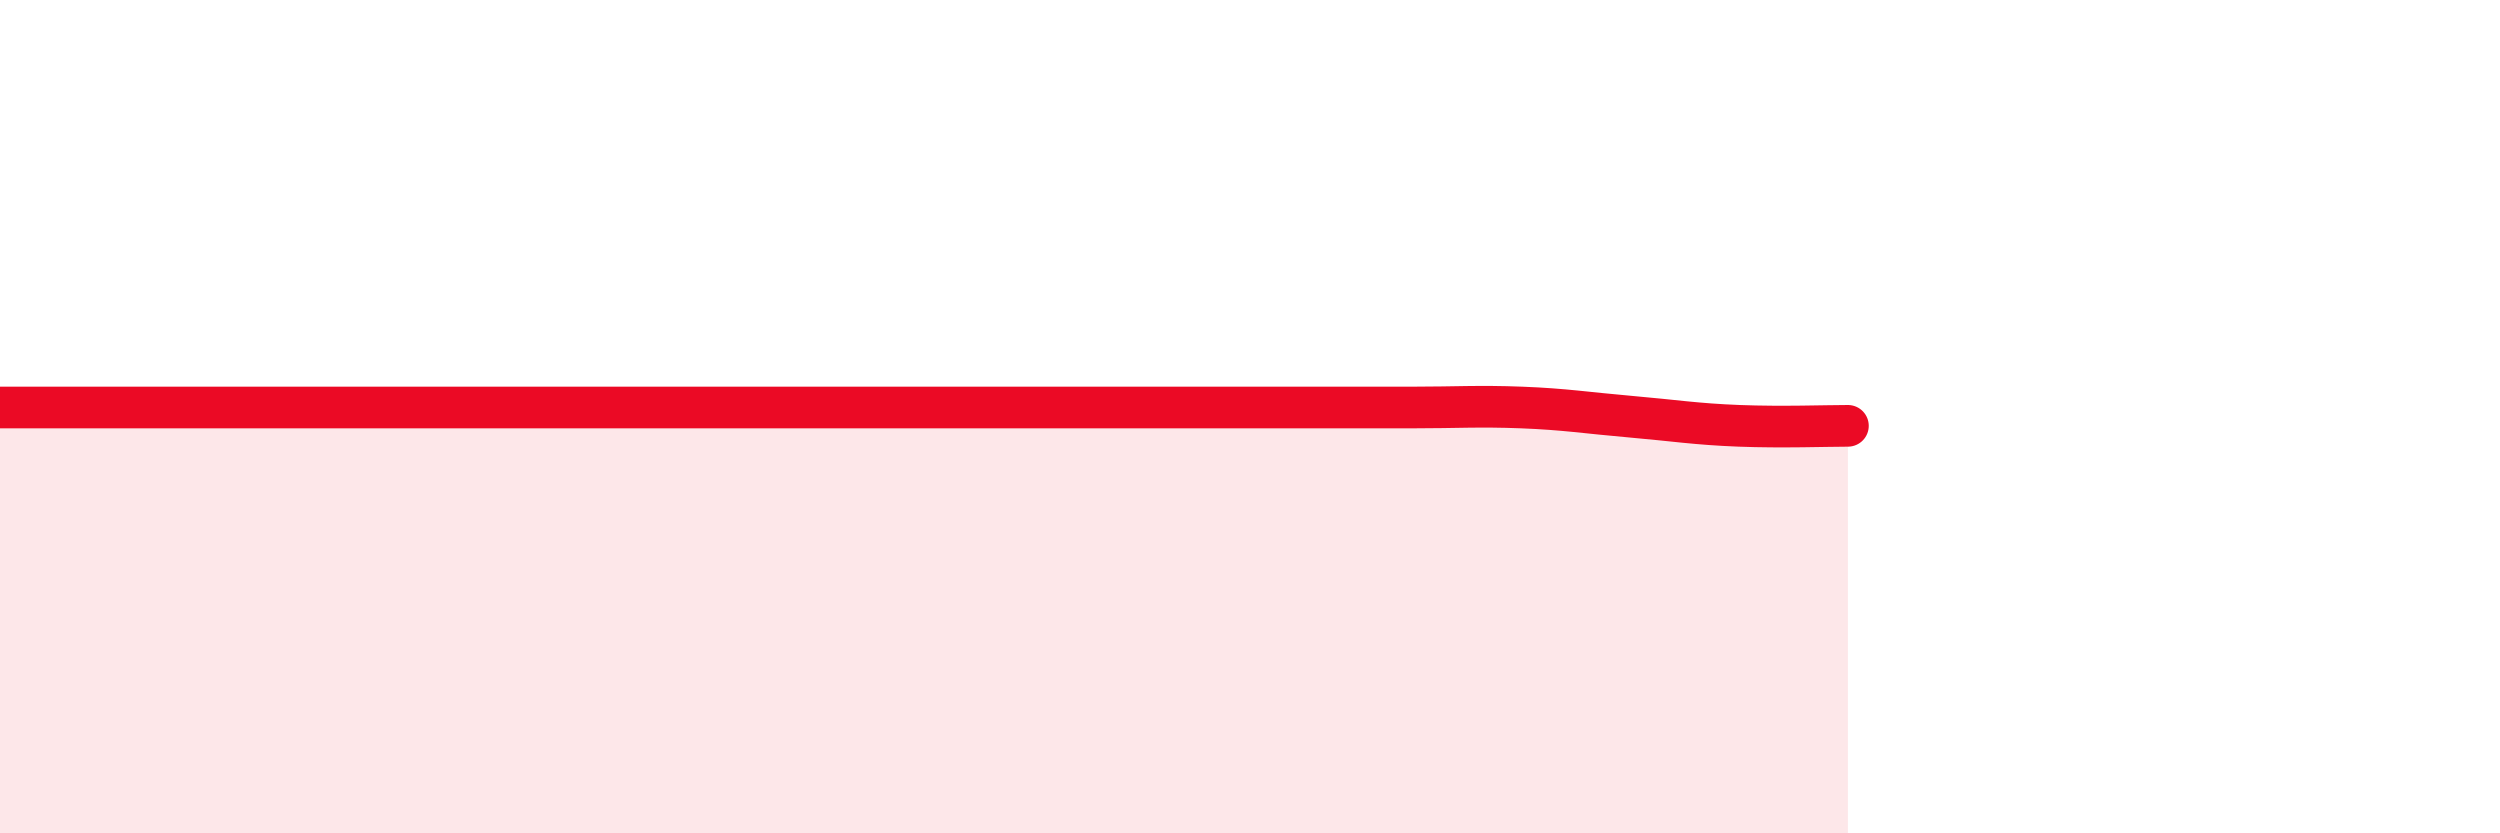 
    <svg width="60" height="20" viewBox="0 0 60 20" xmlns="http://www.w3.org/2000/svg">
      <path
        d="M 0,9.78 C 0.52,9.78 0.52,9.78 2.61,9.78 C 4.7,9.78 8.34,9.78 10.43,9.78 C 12.52,9.78 12,9.78 13.04,9.78 C 14.08,9.78 14.61,9.78 15.65,9.78 C 16.69,9.78 17.22,9.78 18.26,9.78 C 19.3,9.78 19.83,9.78 20.87,9.78 C 21.91,9.78 22.44,9.78 23.48,9.78 C 24.52,9.78 25.05,9.78 26.09,9.78 C 27.13,9.78 27.66,9.78 28.7,9.78 C 29.74,9.78 30.26,9.78 31.3,9.78 C 32.34,9.78 32.87,9.78 33.91,9.78 C 34.95,9.78 35.48,9.74 36.52,9.78 C 37.56,9.82 38.09,9.91 39.13,10 C 40.17,10.09 40.7,10.18 41.74,10.22 C 42.78,10.26 43.83,10.22 44.35,10.22L44.35 20L0 20Z"
        fill="#EB0A25"
        opacity="0.1"
        stroke-linecap="round"
        stroke-linejoin="round"
      />
      <path
        d="M 0,9.78 C 0.52,9.78 0.52,9.78 2.61,9.78 C 4.7,9.78 8.34,9.78 10.43,9.78 C 12.52,9.78 12,9.78 13.04,9.78 C 14.08,9.78 14.61,9.78 15.65,9.78 C 16.69,9.78 17.22,9.78 18.26,9.78 C 19.3,9.78 19.83,9.78 20.87,9.78 C 21.91,9.78 22.44,9.78 23.48,9.78 C 24.52,9.78 25.05,9.78 26.09,9.78 C 27.13,9.78 27.66,9.78 28.7,9.78 C 29.74,9.78 30.26,9.78 31.3,9.78 C 32.34,9.78 32.87,9.78 33.91,9.78 C 34.95,9.78 35.48,9.74 36.52,9.78 C 37.56,9.82 38.09,9.91 39.13,10 C 40.17,10.09 40.7,10.18 41.74,10.22 C 42.78,10.26 43.83,10.22 44.35,10.22"
        stroke="#EB0A25"
        stroke-width="1"
        fill="none"
        stroke-linecap="round"
        stroke-linejoin="round"
      />
    </svg>
  